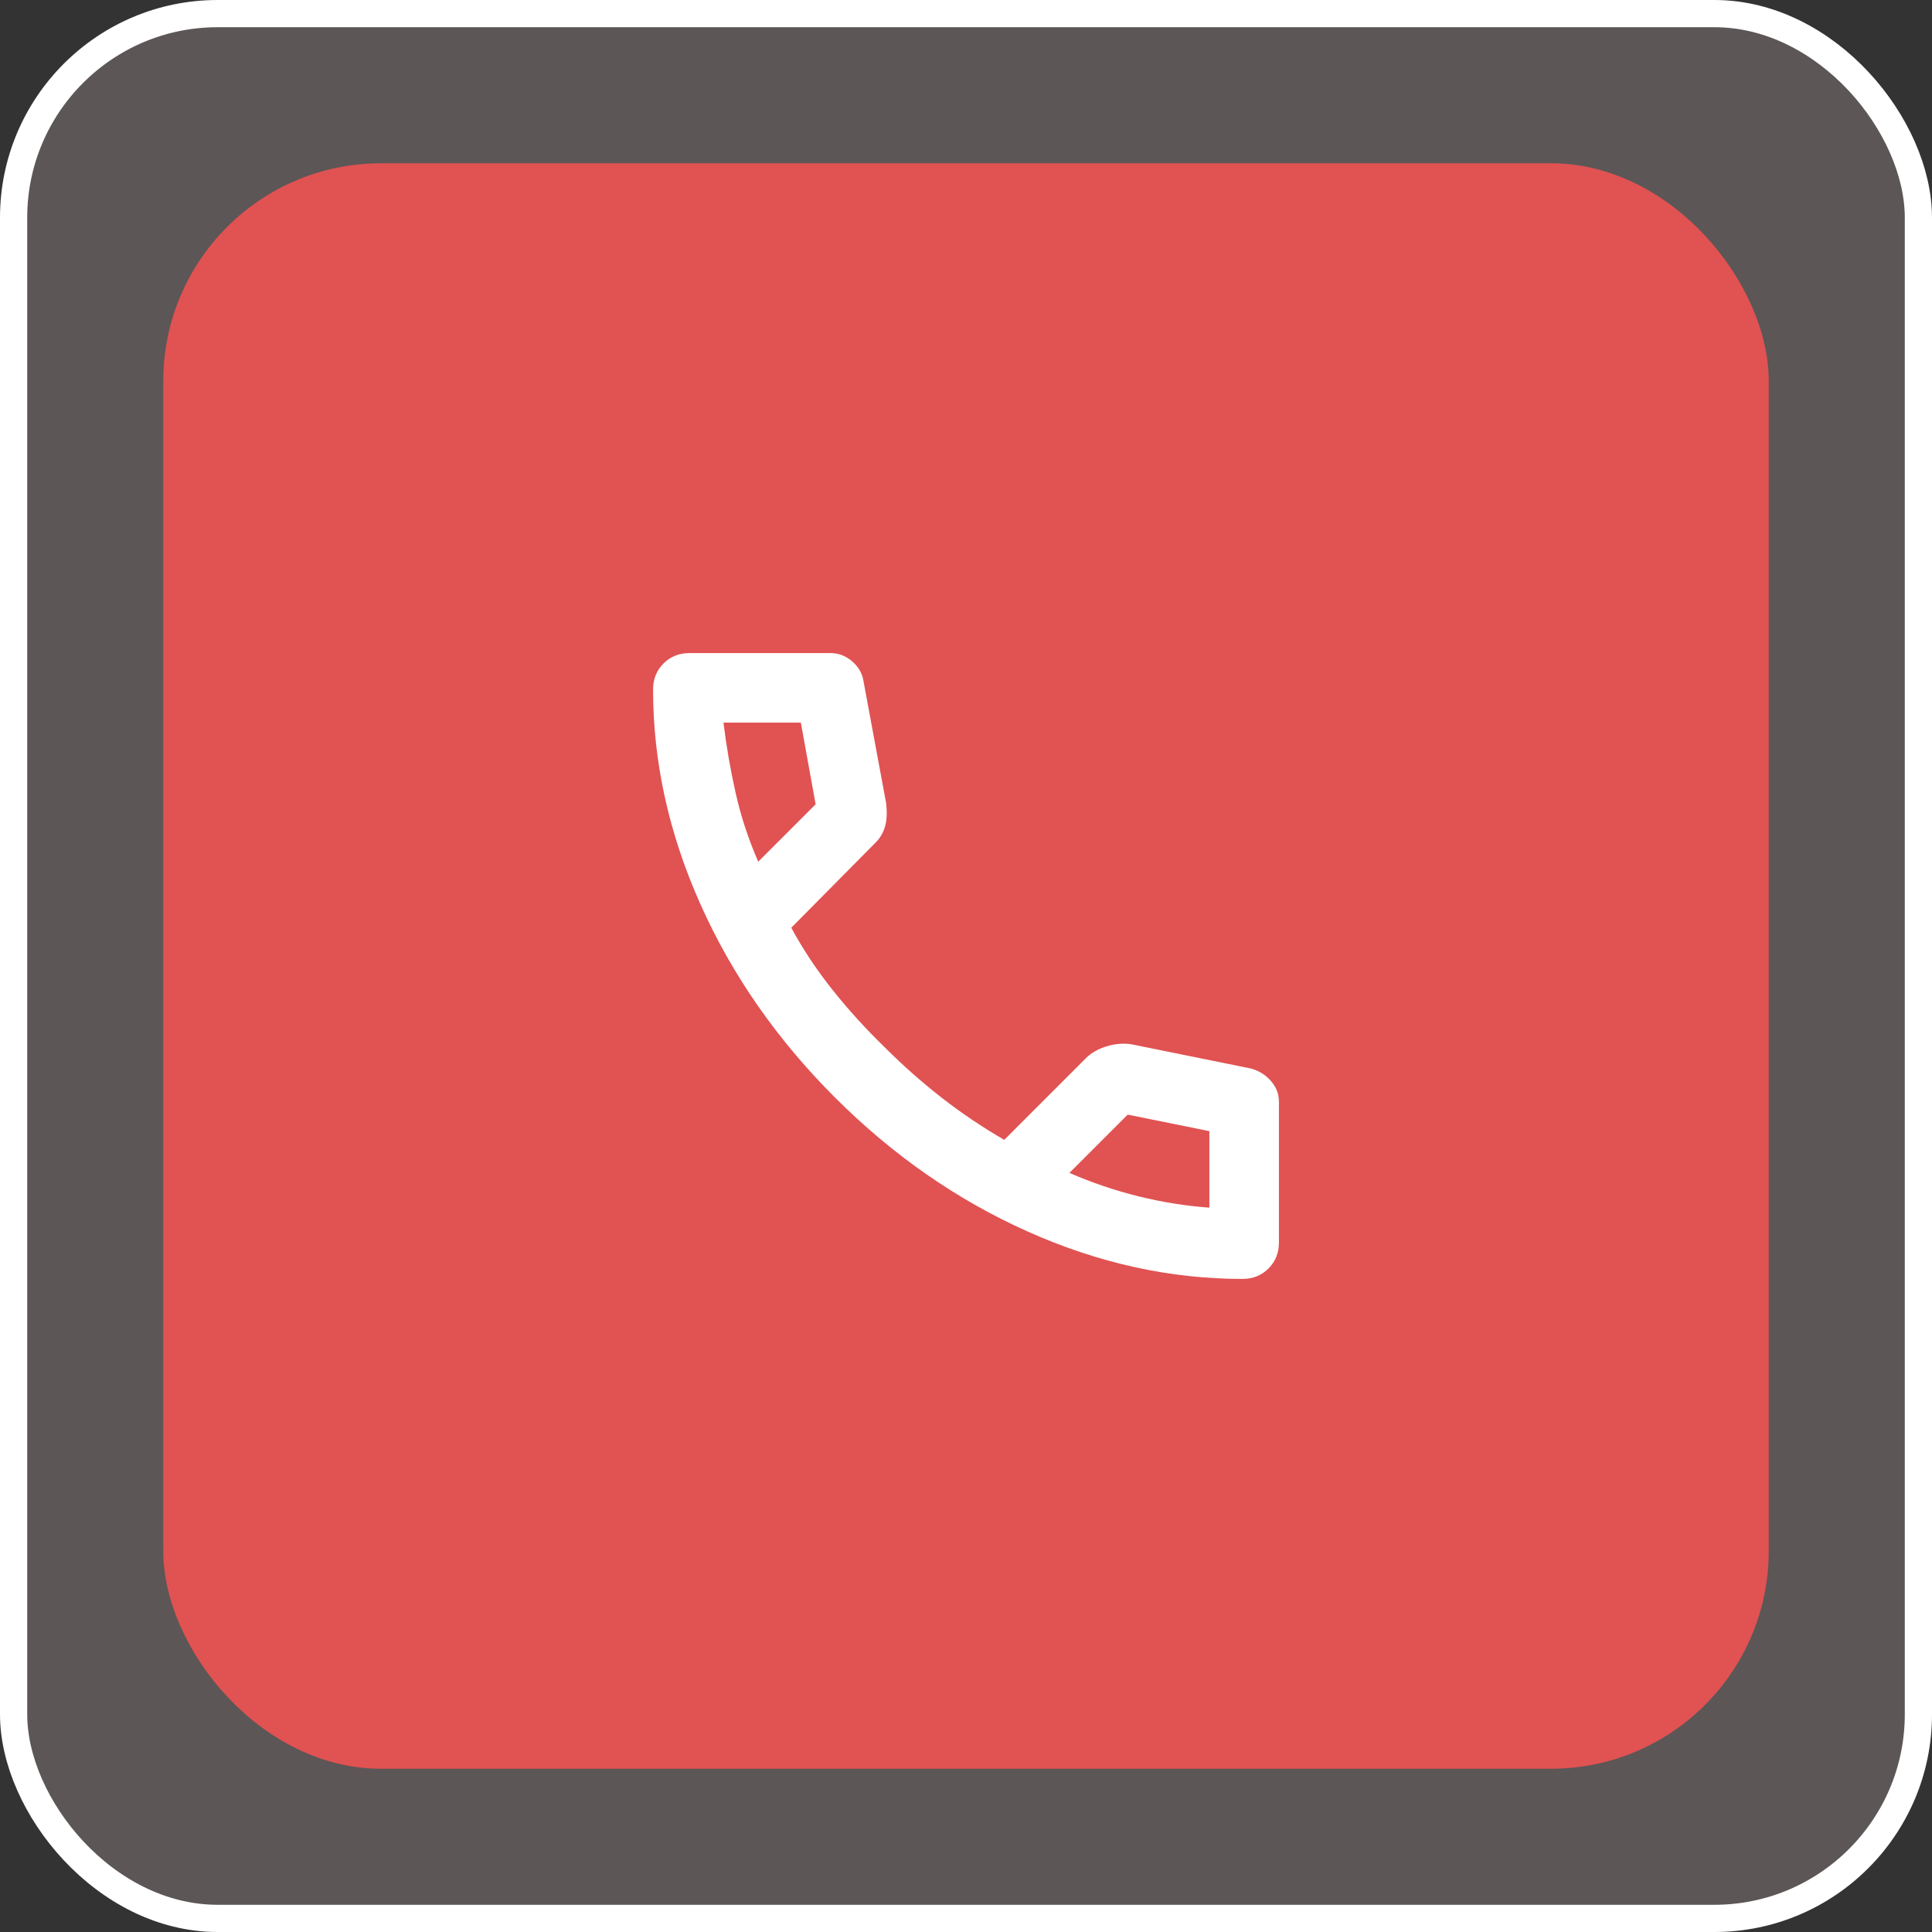<svg width="71" height="71" viewBox="0 0 71 71" fill="none" xmlns="http://www.w3.org/2000/svg">
<rect x="0" y="0" width="71" height="71" fill="#333333" stroke="none"/>
<rect x="0.5" y="0.5" width="70" height="70" rx="7.5" fill="#FFE3E3" fill-opacity="0.2"/>
<rect x="0.5" y="0.5" width="70" height="70" rx="7.5" stroke="white"/>
<rect x="6" y="6" width="59" height="59" rx="8" fill="#E15252"/>
<path d="M45.658 47C42.996 47 40.366 46.42 37.768 45.259C35.17 44.098 32.806 42.453 30.676 40.324C28.547 38.194 26.902 35.83 25.741 33.232C24.58 30.634 24 28.004 24 25.342C24 24.958 24.128 24.639 24.383 24.383C24.639 24.128 24.958 24 25.342 24H30.517C30.815 24 31.081 24.101 31.315 24.303C31.549 24.506 31.688 24.745 31.731 25.022L32.561 29.494C32.604 29.835 32.593 30.123 32.529 30.357C32.465 30.591 32.348 30.794 32.178 30.964L29.079 34.094C29.505 34.882 30.011 35.644 30.596 36.379C31.182 37.113 31.826 37.821 32.529 38.503C33.189 39.163 33.882 39.775 34.606 40.34C35.33 40.904 36.096 41.42 36.906 41.889L39.908 38.886C40.1 38.694 40.35 38.551 40.659 38.455C40.968 38.359 41.271 38.332 41.569 38.375L45.978 39.269C46.276 39.355 46.521 39.509 46.712 39.733C46.904 39.956 47 40.206 47 40.483V45.658C47 46.042 46.872 46.361 46.617 46.617C46.361 46.872 46.042 47 45.658 47ZM27.865 31.667L29.974 29.558L29.431 26.556H26.587C26.694 27.429 26.843 28.291 27.035 29.143C27.226 29.995 27.503 30.836 27.865 31.667ZM39.301 43.103C40.132 43.465 40.978 43.752 41.841 43.965C42.703 44.178 43.571 44.317 44.444 44.381V41.569L41.442 40.962L39.301 43.103Z" fill="white"/>
</svg>
